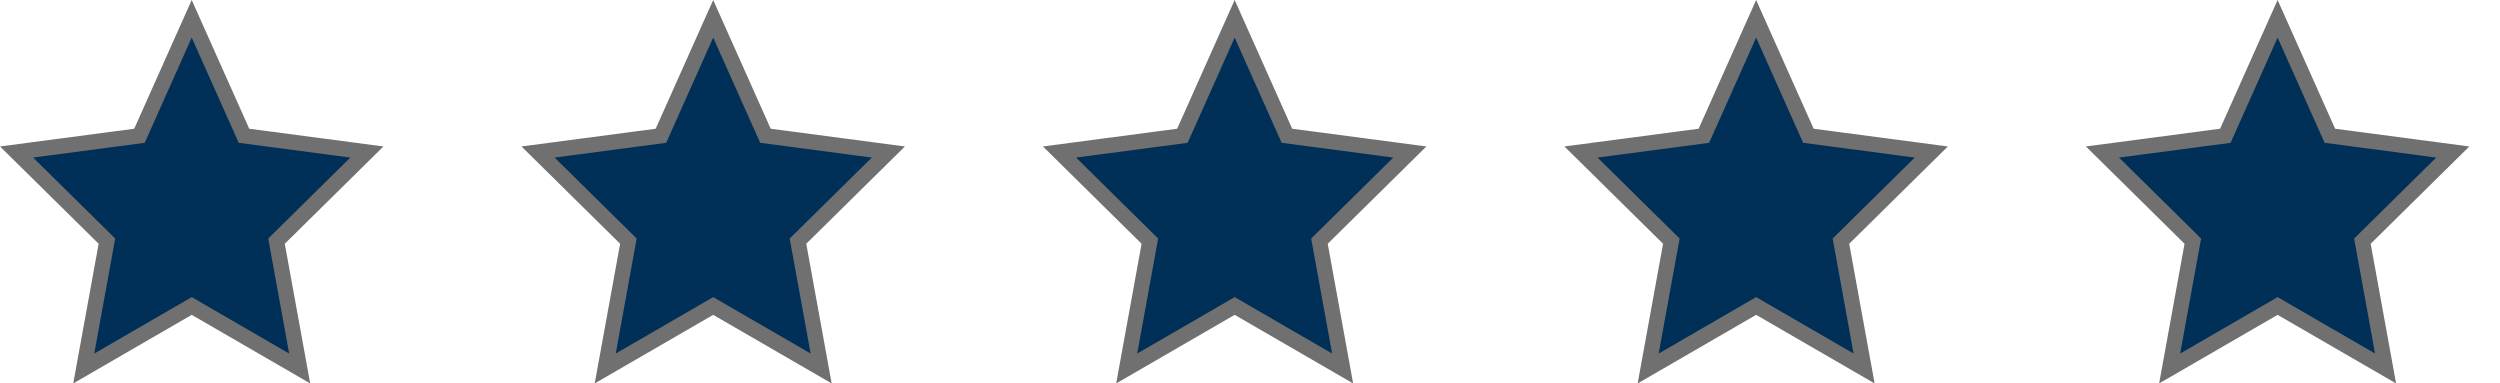<svg xmlns="http://www.w3.org/2000/svg" xmlns:xlink="http://www.w3.org/1999/xlink" width="163" height="25" viewBox="0 0 163 25">
  <defs>
    <clipPath id="clip-path">
      <rect width="163" height="25" fill="none"/>
    </clipPath>
  </defs>
  <g id="Groupe_583" data-name="Groupe 583" transform="translate(-1037.5 -27)">
    <g id="Grille_de_répétition_1" data-name="Grille de répétition 1" transform="translate(1037.5 27)" clip-path="url(#clip-path)">
      <g transform="translate(-1037.5 -27)">
        <g id="Polygone_6" data-name="Polygone 6" transform="translate(1037.5 27)" fill="#003057">
          <path d="M 19.54 24.025 L 12.75 20.095 L 12.5 19.95 L 12.25 20.095 L 5.46 24.025 L 6.924 15.982 L 6.972 15.722 L 6.783 15.537 L 1.079 9.911 L 8.816 8.888 L 9.093 8.852 L 9.207 8.597 L 12.5 1.226 L 15.793 8.597 L 15.907 8.852 L 16.184 8.888 L 23.921 9.911 L 18.217 15.537 L 18.028 15.722 L 18.076 15.982 L 19.54 24.025 Z" stroke="none"/>
          <path d="M 12.5 2.451 L 9.435 9.311 L 2.158 10.273 L 7.511 15.552 L 6.146 23.051 L 12.5 19.372 L 18.854 23.051 L 17.489 15.552 L 22.842 10.273 L 15.565 9.311 L 12.5 2.451 M 12.5 0 L 16.25 8.393 L 25 9.549 L 18.568 15.893 L 20.225 25 L 12.5 20.528 L 4.775 25 L 6.432 15.893 L 0 9.549 L 8.75 8.393 L 12.5 0 Z" stroke="none" fill="#707070"/>
        </g>
      </g>
      <g transform="translate(-1003.5 -27)">
        <g id="Polygone_6-2" data-name="Polygone 6" transform="translate(1037.5 27)" fill="#003057">
          <path d="M 19.54 24.025 L 12.75 20.095 L 12.5 19.95 L 12.25 20.095 L 5.46 24.025 L 6.924 15.982 L 6.972 15.722 L 6.783 15.537 L 1.079 9.911 L 8.816 8.888 L 9.093 8.852 L 9.207 8.597 L 12.5 1.226 L 15.793 8.597 L 15.907 8.852 L 16.184 8.888 L 23.921 9.911 L 18.217 15.537 L 18.028 15.722 L 18.076 15.982 L 19.54 24.025 Z" stroke="none"/>
          <path d="M 12.5 2.451 L 9.435 9.311 L 2.158 10.273 L 7.511 15.552 L 6.146 23.051 L 12.5 19.372 L 18.854 23.051 L 17.489 15.552 L 22.842 10.273 L 15.565 9.311 L 12.5 2.451 M 12.5 0 L 16.25 8.393 L 25 9.549 L 18.568 15.893 L 20.225 25 L 12.5 20.528 L 4.775 25 L 6.432 15.893 L 0 9.549 L 8.75 8.393 L 12.5 0 Z" stroke="none" fill="#707070"/>
        </g>
      </g>
      <g transform="translate(-969.5 -27)">
        <g id="Polygone_6-3" data-name="Polygone 6" transform="translate(1037.5 27)" fill="#003057">
          <path d="M 19.54 24.025 L 12.75 20.095 L 12.5 19.95 L 12.25 20.095 L 5.46 24.025 L 6.924 15.982 L 6.972 15.722 L 6.783 15.537 L 1.079 9.911 L 8.816 8.888 L 9.093 8.852 L 9.207 8.597 L 12.5 1.226 L 15.793 8.597 L 15.907 8.852 L 16.184 8.888 L 23.921 9.911 L 18.217 15.537 L 18.028 15.722 L 18.076 15.982 L 19.54 24.025 Z" stroke="none"/>
          <path d="M 12.5 2.451 L 9.435 9.311 L 2.158 10.273 L 7.511 15.552 L 6.146 23.051 L 12.5 19.372 L 18.854 23.051 L 17.489 15.552 L 22.842 10.273 L 15.565 9.311 L 12.5 2.451 M 12.5 0 L 16.25 8.393 L 25 9.549 L 18.568 15.893 L 20.225 25 L 12.5 20.528 L 4.775 25 L 6.432 15.893 L 0 9.549 L 8.75 8.393 L 12.5 0 Z" stroke="none" fill="#707070"/>
        </g>
      </g>
      <g transform="translate(-935.5 -27)">
        <g id="Polygone_6-4" data-name="Polygone 6" transform="translate(1037.5 27)" fill="#003057">
          <path d="M 19.54 24.025 L 12.75 20.095 L 12.5 19.95 L 12.25 20.095 L 5.46 24.025 L 6.924 15.982 L 6.972 15.722 L 6.783 15.537 L 1.079 9.911 L 8.816 8.888 L 9.093 8.852 L 9.207 8.597 L 12.5 1.226 L 15.793 8.597 L 15.907 8.852 L 16.184 8.888 L 23.921 9.911 L 18.217 15.537 L 18.028 15.722 L 18.076 15.982 L 19.54 24.025 Z" stroke="none"/>
          <path d="M 12.5 2.451 L 9.435 9.311 L 2.158 10.273 L 7.511 15.552 L 6.146 23.051 L 12.5 19.372 L 18.854 23.051 L 17.489 15.552 L 22.842 10.273 L 15.565 9.311 L 12.5 2.451 M 12.5 0 L 16.25 8.393 L 25 9.549 L 18.568 15.893 L 20.225 25 L 12.5 20.528 L 4.775 25 L 6.432 15.893 L 0 9.549 L 8.75 8.393 L 12.5 0 Z" stroke="none" fill="#707070"/>
        </g>
      </g>
      <g transform="translate(-901.5 -27)">
        <g id="Polygone_6-5" data-name="Polygone 6" transform="translate(1037.5 27)" fill="#003057">
          <path d="M 19.54 24.025 L 12.75 20.095 L 12.5 19.95 L 12.25 20.095 L 5.46 24.025 L 6.924 15.982 L 6.972 15.722 L 6.783 15.537 L 1.079 9.911 L 8.816 8.888 L 9.093 8.852 L 9.207 8.597 L 12.5 1.226 L 15.793 8.597 L 15.907 8.852 L 16.184 8.888 L 23.921 9.911 L 18.217 15.537 L 18.028 15.722 L 18.076 15.982 L 19.54 24.025 Z" stroke="none"/>
          <path d="M 12.5 2.451 L 9.435 9.311 L 2.158 10.273 L 7.511 15.552 L 6.146 23.051 L 12.5 19.372 L 18.854 23.051 L 17.489 15.552 L 22.842 10.273 L 15.565 9.311 L 12.5 2.451 M 12.5 0 L 16.25 8.393 L 25 9.549 L 18.568 15.893 L 20.225 25 L 12.5 20.528 L 4.775 25 L 6.432 15.893 L 0 9.549 L 8.75 8.393 L 12.5 0 Z" stroke="none" fill="#707070"/>
        </g>
      </g>
    </g>
  </g>
</svg>
